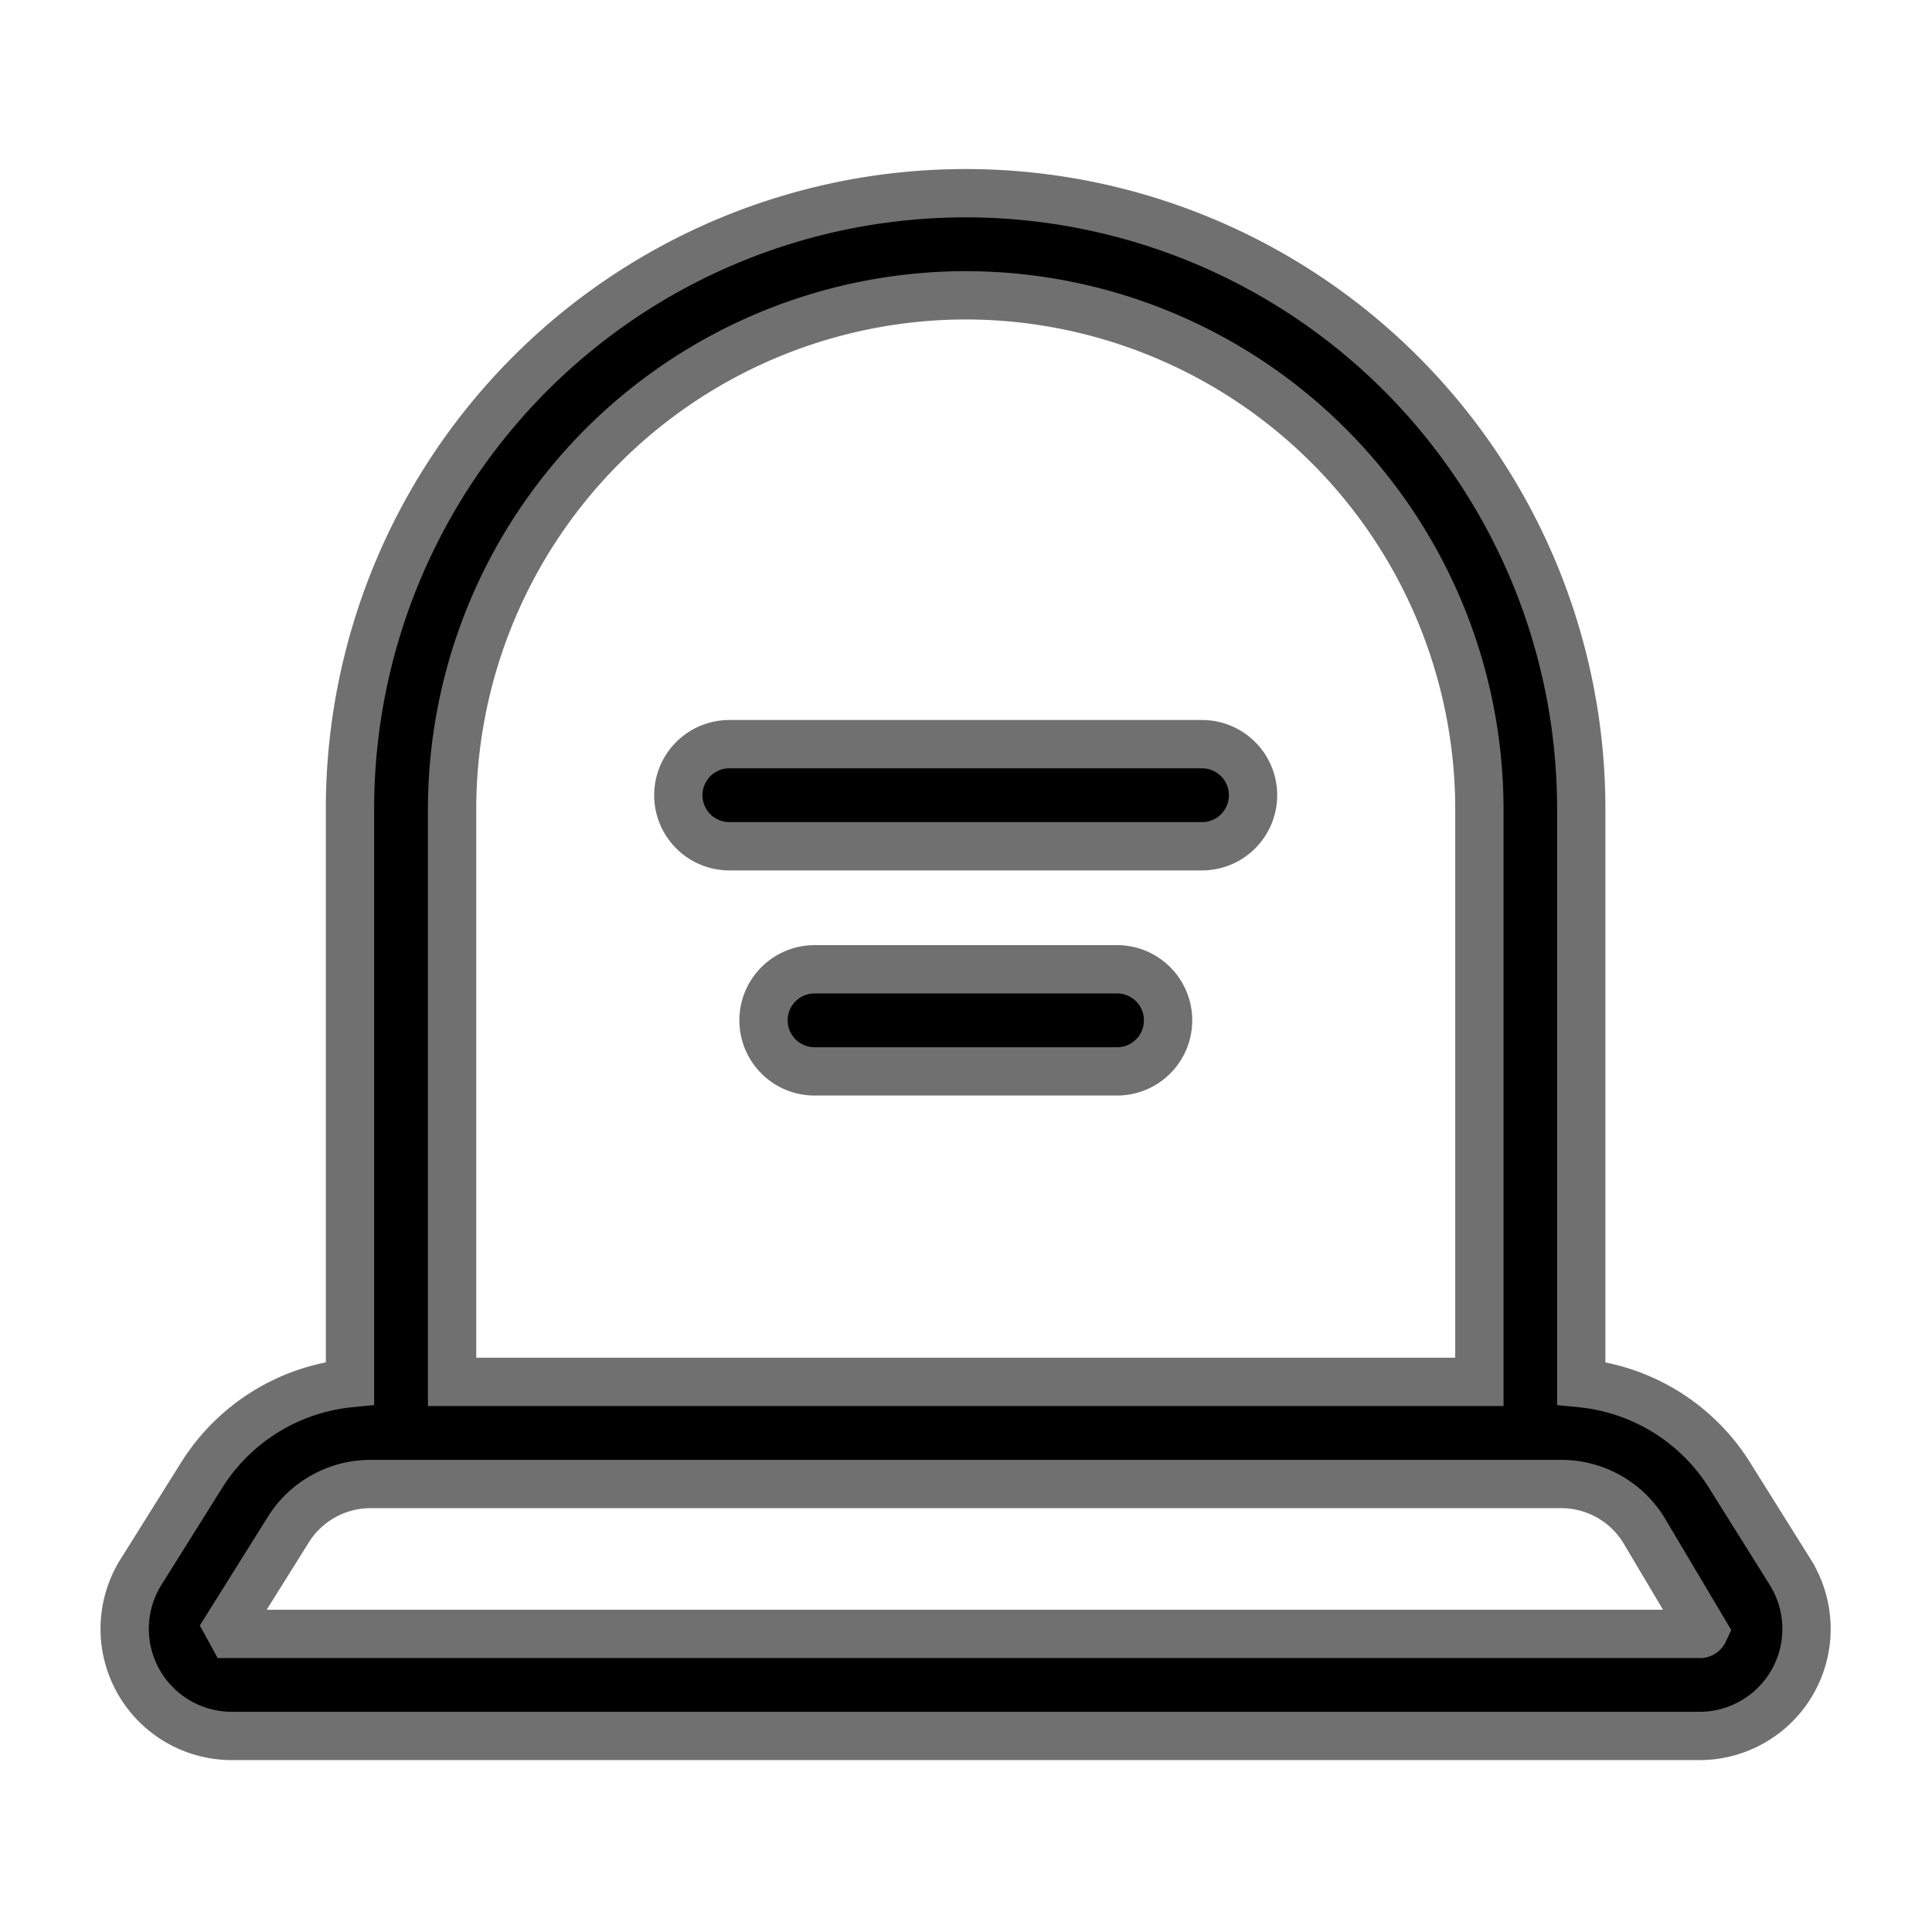 <svg xmlns="http://www.w3.org/2000/svg" width="40" height="40" viewBox="0 0 40 40"><path data-name="Retângulo 14171" fill="#fff" d="M0 0h40v40H0z"/><g data-name="Grupo 10634" stroke="#707070"><path data-name="Caminho 6657" d="M37.066 32.551l-1.249-1.995a4.1 4.1 0 0 0-3.079-1.918V16.746a12.746 12.746 0 0 0-25.492 0v11.891a4.1 4.1 0 0 0-3.079 1.918l-1.25 1.995a2.218 2.218 0 0 0 1.882 3.391h30.387a2.216 2.216 0 0 0 1.88-3.389zM19.995 6.114a10.646 10.646 0 0 1 10.634 10.632V28.61H9.36V16.746A10.646 10.646 0 0 1 19.995 6.114zm15.191 27.714H4.803l-.086-.157 1.248-1.995a2.008 2.008 0 0 1 1.714-.951h24.638a2.008 2.008 0 0 1 1.714.951l1.248 2.1a.092.092 0 0 1-.09.053z"/><path data-name="Caminho 6658" d="M15.101 17.521h9.785a1.057 1.057 0 1 0 0-2.114h-9.785a1.057 1.057 0 1 0 0 2.114z"/><path data-name="Caminho 6659" d="M23.127 20.068h-6.262a1.057 1.057 0 1 0 0 2.114h6.262a1.057 1.057 0 1 0 0-2.114z"/></g></svg>